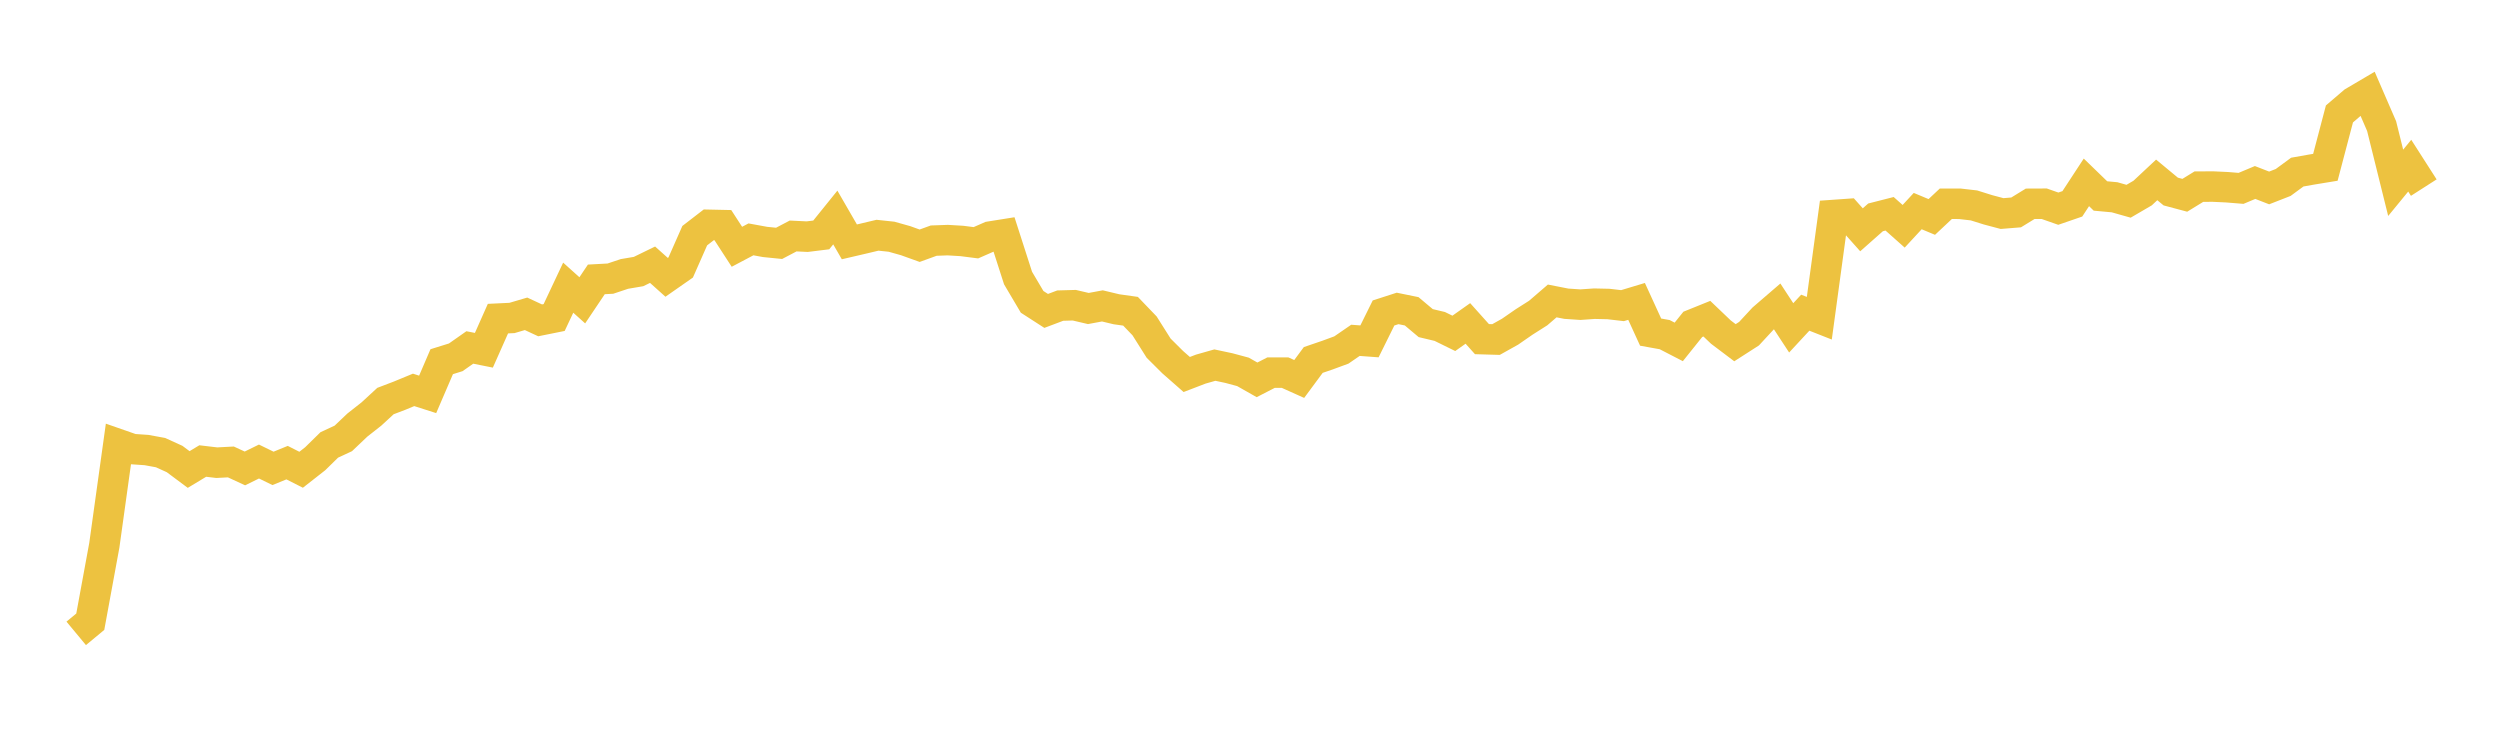 <svg width="164" height="48" xmlns="http://www.w3.org/2000/svg" xmlns:xlink="http://www.w3.org/1999/xlink"><path fill="none" stroke="rgb(237,194,64)" stroke-width="2" d="M5,41.549L5.922,40.784L6.844,35.767L7.766,29.138L8.689,29.46L9.611,29.523L10.533,29.692L11.455,30.112L12.377,30.8L13.299,30.243L14.222,30.352L15.144,30.303L16.066,30.729L16.988,30.276L17.91,30.726L18.832,30.349L19.754,30.816L20.677,30.093L21.599,29.189L22.521,28.76L23.443,27.884L24.365,27.159L25.287,26.309L26.21,25.957L27.132,25.576L28.054,25.871L28.976,23.727L29.898,23.44L30.82,22.793L31.743,22.978L32.665,20.902L33.587,20.858L34.509,20.586L35.431,21.015L36.353,20.829L37.275,18.871L38.198,19.701L39.12,18.328L40.042,18.278L40.964,17.97L41.886,17.814L42.808,17.365L43.731,18.192L44.653,17.548L45.575,15.459L46.497,14.748L47.419,14.768L48.341,16.189L49.263,15.702L50.186,15.871L51.108,15.964L52.03,15.48L52.952,15.525L53.874,15.411L54.796,14.268L55.719,15.866L56.641,15.651L57.563,15.431L58.485,15.529L59.407,15.788L60.329,16.12L61.251,15.785L62.174,15.752L63.096,15.807L64.018,15.925L64.94,15.521L65.862,15.374L66.784,18.239L67.707,19.801L68.629,20.396L69.551,20.048L70.473,20.022L71.395,20.238L72.317,20.067L73.24,20.288L74.162,20.418L75.084,21.378L76.006,22.839L76.928,23.757L77.85,24.567L78.772,24.213L79.695,23.951L80.617,24.147L81.539,24.395L82.461,24.918L83.383,24.444L84.305,24.446L85.228,24.861L86.15,23.614L87.072,23.299L87.994,22.96L88.916,22.326L89.838,22.394L90.76,20.531L91.683,20.233L92.605,20.421L93.527,21.196L94.449,21.415L95.371,21.868L96.293,21.217L97.216,22.247L98.138,22.274L99.06,21.759L99.982,21.121L100.904,20.536L101.826,19.742L102.749,19.924L103.671,19.986L104.593,19.922L105.515,19.943L106.437,20.05L107.359,19.772L108.281,21.786L109.204,21.953L110.126,22.429L111.048,21.278L111.97,20.906L112.892,21.786L113.814,22.482L114.737,21.889L115.659,20.894L116.581,20.1L117.503,21.507L118.425,20.512L119.347,20.876L120.269,14.105L121.192,14.04L122.114,15.075L123.036,14.259L123.958,14.024L124.88,14.844L125.802,13.847L126.725,14.232L127.647,13.367L128.569,13.369L129.491,13.475L130.413,13.764L131.335,14.009L132.257,13.935L133.18,13.369L134.102,13.365L135.024,13.689L135.946,13.372L136.868,11.963L137.79,12.856L138.713,12.941L139.635,13.202L140.557,12.664L141.479,11.801L142.401,12.565L143.323,12.811L144.246,12.244L145.168,12.239L146.09,12.282L147.012,12.357L147.934,11.971L148.856,12.329L149.778,11.969L150.701,11.29L151.623,11.126L152.545,10.975L153.467,7.474L154.389,6.685L155.311,6.142L156.234,8.273L157.156,11.992L158.078,10.868L159,12.307"></path></svg>